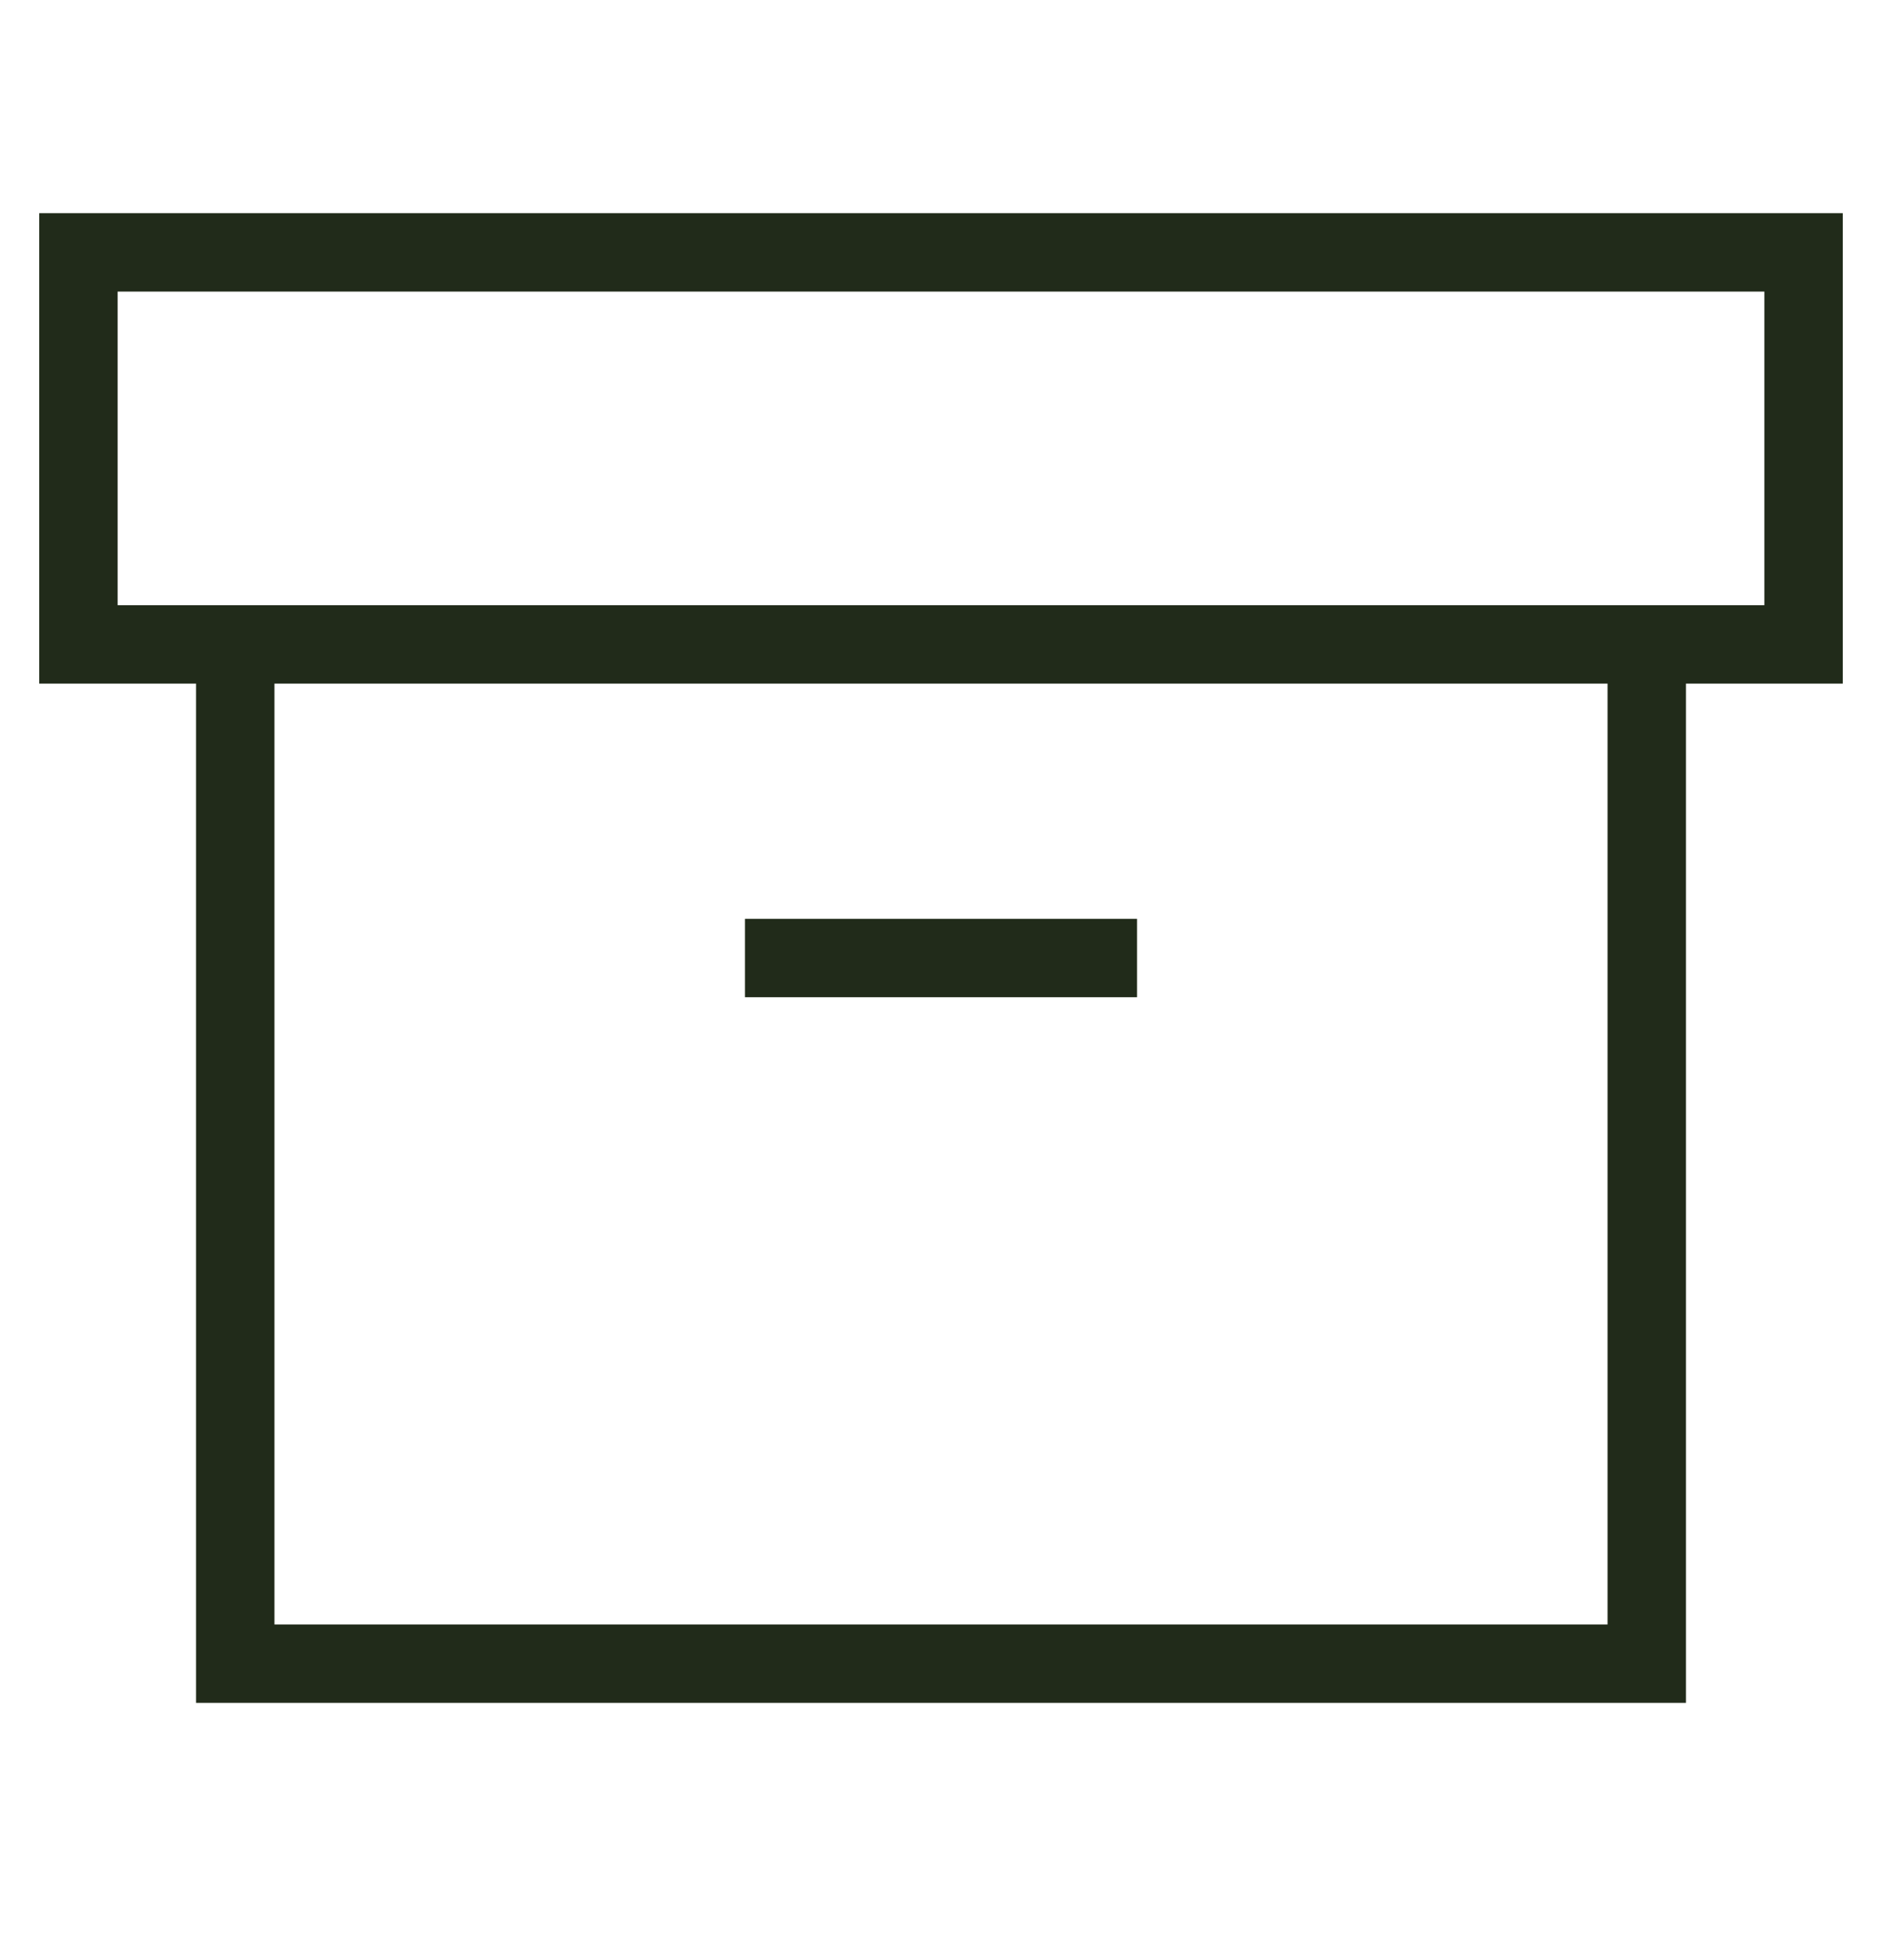 <svg width="24" height="25" viewBox="0 0 24 25" fill="none" xmlns="http://www.w3.org/2000/svg">
<path fill-rule="evenodd" clip-rule="evenodd" d="M1 2.719H0.5V3.219V8.219V8.719H1H2.5V21.219V21.719H3H21H21.5V21.219V8.719H23H23.5V8.219V3.219V2.719H23H1ZM20.5 7.719H21.5H22.5V3.719H1.5V7.719H2.5H3.5H20.5ZM3.5 8.719H20.5V20.719H3.5V8.719ZM9.5 11.719H10H14H14.5V12.719H14H10H9.5V11.719Z" fill="#212B1A"/>
</svg>
